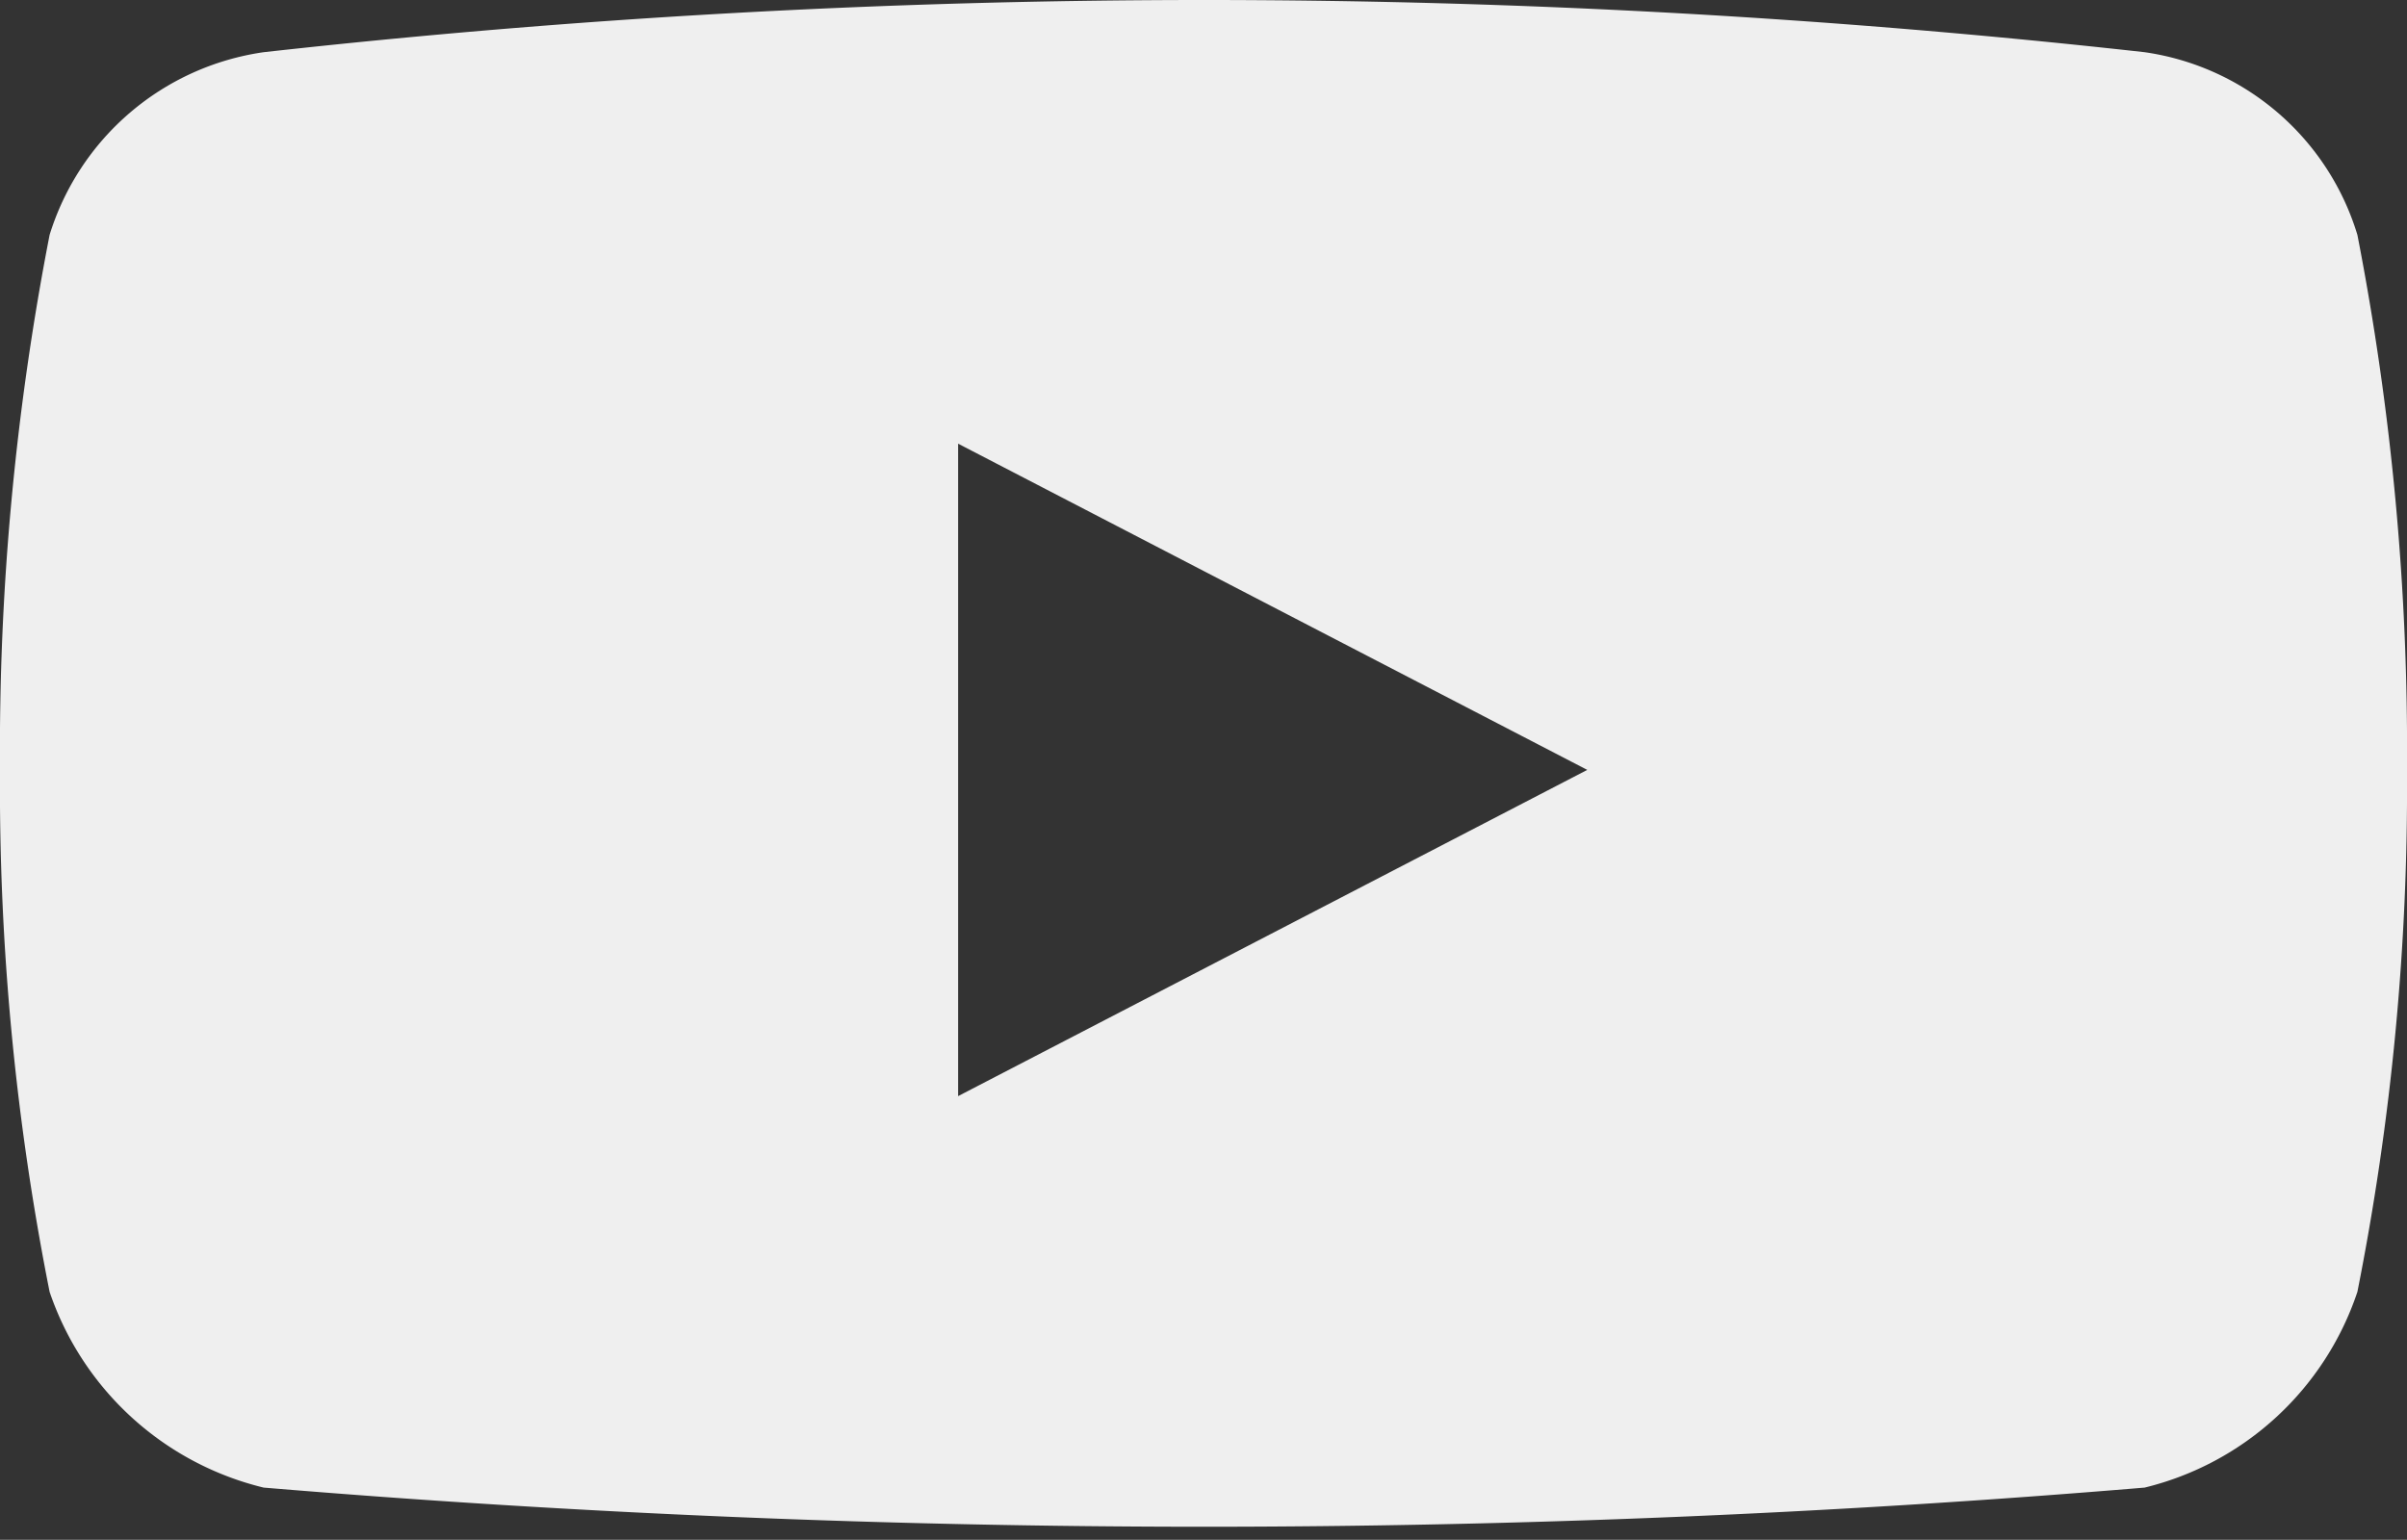 <svg xmlns="http://www.w3.org/2000/svg" width="18.44" height="11.8"><rect width="100%" height="100%" fill="#333333" stroke="none"/><path data-name="シェイプ 15" d="M18.06 1.8A2 2 0 0016.43.4 65.09 65.09 0 002.02.4 2.016 2.016 0 00.38 1.8 20.642 20.642 0 000 5.9a19.83 19.83 0 00.38 4 2.306 2.306 0 001.64 1.5 86.67 86.67 0 0014.41 0 2.291 2.291 0 001.63-1.5 19.83 19.83 0 00.38-4 20.642 20.642 0 00-.38-4.1zM7.34 8.4v-5l4.82 2.5-4.82 2.5z" fill="#efefef" fill-rule="evenodd"/></svg>